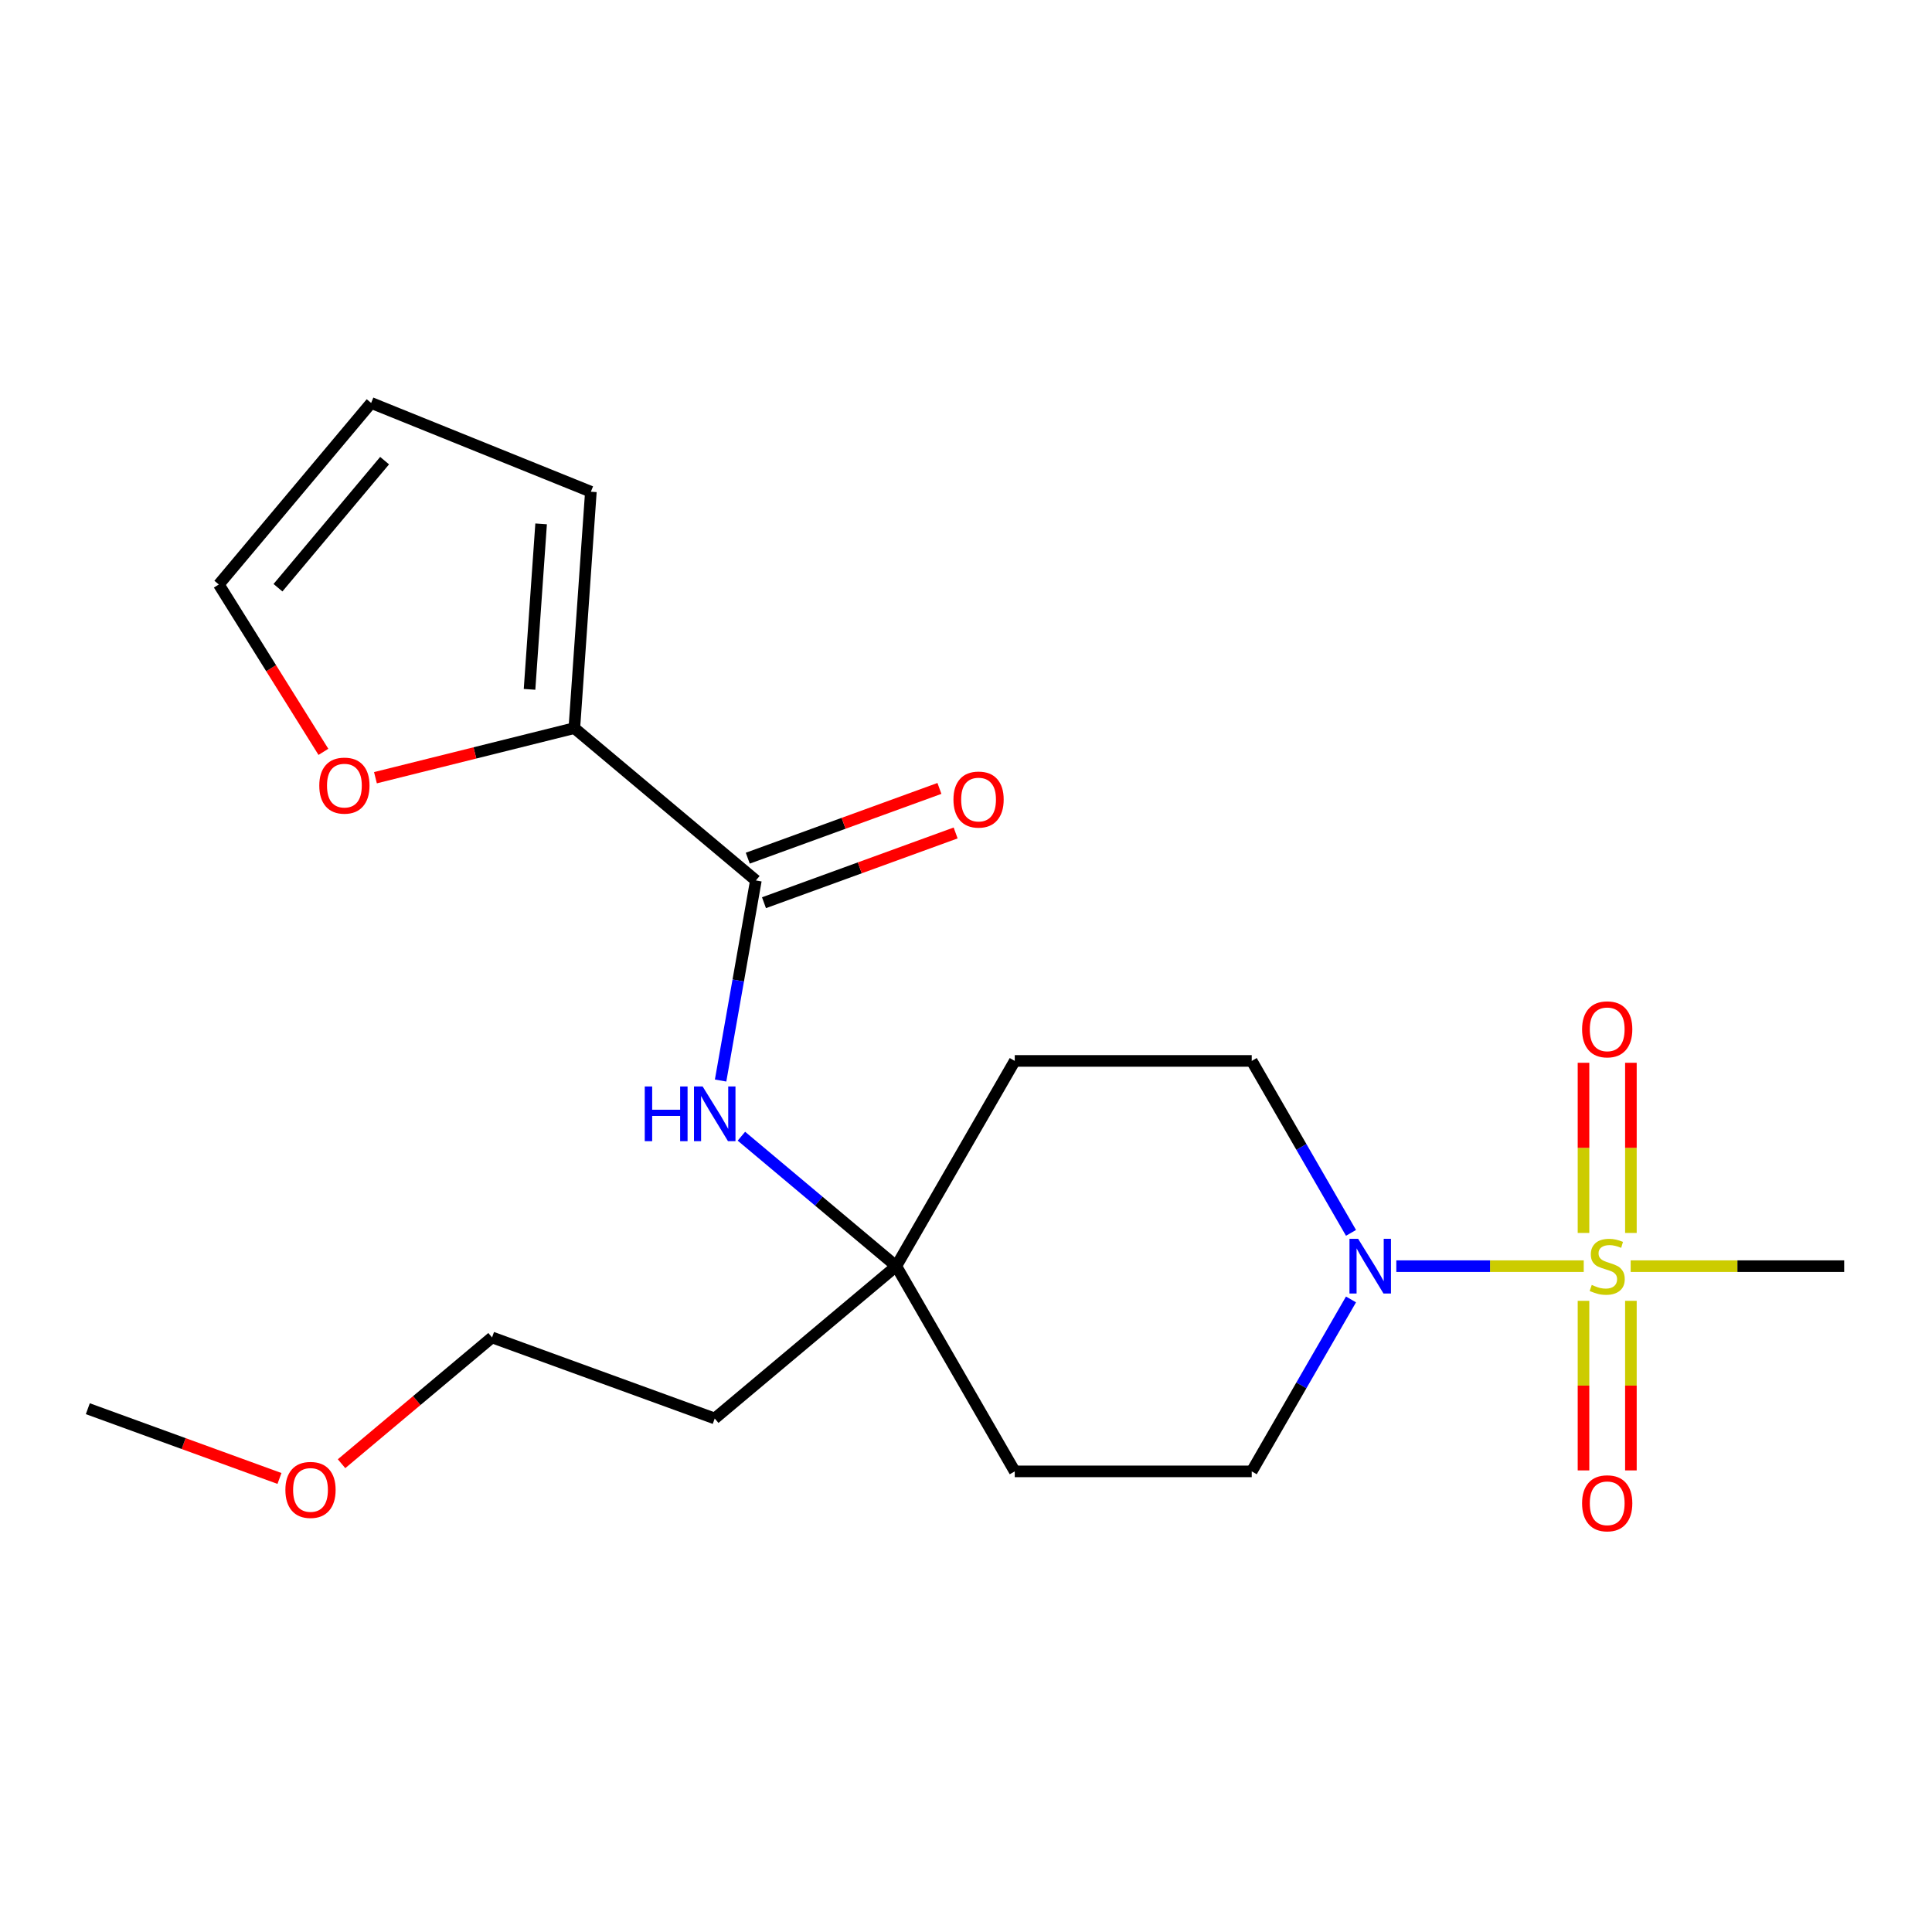 <?xml version='1.0' encoding='iso-8859-1'?>
<svg version='1.1' baseProfile='full'
              xmlns='http://www.w3.org/2000/svg'
                      xmlns:rdkit='http://www.rdkit.org/xml'
                      xmlns:xlink='http://www.w3.org/1999/xlink'
                  xml:space='preserve'
width='1000px' height='1000px' viewBox='0 0 1000 1000'>
<!-- END OF HEADER -->
<rect style='opacity:1.0;fill:#FFFFFF;stroke:none' width='1000' height='1000' x='0' y='0'> </rect>
<path class='bond-0' d='M 819.739,655.359 L 771.234,655.359' style='fill:none;fill-rule:evenodd;stroke:#CCCC00;stroke-width:6px;stroke-linecap:butt;stroke-linejoin:miter;stroke-opacity:1' />
<path class='bond-0' d='M 771.234,655.359 L 722.728,655.359' style='fill:none;fill-rule:evenodd;stroke:#0000FF;stroke-width:6px;stroke-linecap:butt;stroke-linejoin:miter;stroke-opacity:1' />
<path class='bond-5' d='M 844.152,638.172 L 844.152,594.134' style='fill:none;fill-rule:evenodd;stroke:#CCCC00;stroke-width:6px;stroke-linecap:butt;stroke-linejoin:miter;stroke-opacity:1' />
<path class='bond-5' d='M 844.152,594.134 L 844.152,550.096' style='fill:none;fill-rule:evenodd;stroke:#FF0000;stroke-width:6px;stroke-linecap:butt;stroke-linejoin:miter;stroke-opacity:1' />
<path class='bond-5' d='M 819.62,638.172 L 819.62,594.134' style='fill:none;fill-rule:evenodd;stroke:#CCCC00;stroke-width:6px;stroke-linecap:butt;stroke-linejoin:miter;stroke-opacity:1' />
<path class='bond-5' d='M 819.62,594.134 L 819.62,550.096' style='fill:none;fill-rule:evenodd;stroke:#FF0000;stroke-width:6px;stroke-linecap:butt;stroke-linejoin:miter;stroke-opacity:1' />
<path class='bond-6' d='M 819.62,673.305 L 819.62,717.193' style='fill:none;fill-rule:evenodd;stroke:#CCCC00;stroke-width:6px;stroke-linecap:butt;stroke-linejoin:miter;stroke-opacity:1' />
<path class='bond-6' d='M 819.62,717.193 L 819.62,761.081' style='fill:none;fill-rule:evenodd;stroke:#FF0000;stroke-width:6px;stroke-linecap:butt;stroke-linejoin:miter;stroke-opacity:1' />
<path class='bond-6' d='M 844.152,673.305 L 844.152,717.193' style='fill:none;fill-rule:evenodd;stroke:#CCCC00;stroke-width:6px;stroke-linecap:butt;stroke-linejoin:miter;stroke-opacity:1' />
<path class='bond-6' d='M 844.152,717.193 L 844.152,761.081' style='fill:none;fill-rule:evenodd;stroke:#FF0000;stroke-width:6px;stroke-linecap:butt;stroke-linejoin:miter;stroke-opacity:1' />
<path class='bond-16' d='M 844.032,655.359 L 899.289,655.359' style='fill:none;fill-rule:evenodd;stroke:#CCCC00;stroke-width:6px;stroke-linecap:butt;stroke-linejoin:miter;stroke-opacity:1' />
<path class='bond-16' d='M 899.289,655.359 L 954.545,655.359' style='fill:none;fill-rule:evenodd;stroke:#000000;stroke-width:6px;stroke-linecap:butt;stroke-linejoin:miter;stroke-opacity:1' />
<path class='bond-8' d='M 699.28,672.585 L 673.588,717.085' style='fill:none;fill-rule:evenodd;stroke:#0000FF;stroke-width:6px;stroke-linecap:butt;stroke-linejoin:miter;stroke-opacity:1' />
<path class='bond-8' d='M 673.588,717.085 L 647.896,761.585' style='fill:none;fill-rule:evenodd;stroke:#000000;stroke-width:6px;stroke-linecap:butt;stroke-linejoin:miter;stroke-opacity:1' />
<path class='bond-9' d='M 699.28,638.132 L 673.588,593.632' style='fill:none;fill-rule:evenodd;stroke:#0000FF;stroke-width:6px;stroke-linecap:butt;stroke-linejoin:miter;stroke-opacity:1' />
<path class='bond-9' d='M 673.588,593.632 L 647.896,549.132' style='fill:none;fill-rule:evenodd;stroke:#000000;stroke-width:6px;stroke-linecap:butt;stroke-linejoin:miter;stroke-opacity:1' />
<path class='bond-1' d='M 391.242,455.718 L 382.111,507.503' style='fill:none;fill-rule:evenodd;stroke:#000000;stroke-width:6px;stroke-linecap:butt;stroke-linejoin:miter;stroke-opacity:1' />
<path class='bond-1' d='M 382.111,507.503 L 372.98,559.288' style='fill:none;fill-rule:evenodd;stroke:#0000FF;stroke-width:6px;stroke-linecap:butt;stroke-linejoin:miter;stroke-opacity:1' />
<path class='bond-2' d='M 391.242,455.718 L 297.279,376.874' style='fill:none;fill-rule:evenodd;stroke:#000000;stroke-width:6px;stroke-linecap:butt;stroke-linejoin:miter;stroke-opacity:1' />
<path class='bond-11' d='M 395.438,467.244 L 445.036,449.192' style='fill:none;fill-rule:evenodd;stroke:#000000;stroke-width:6px;stroke-linecap:butt;stroke-linejoin:miter;stroke-opacity:1' />
<path class='bond-11' d='M 445.036,449.192 L 494.634,431.14' style='fill:none;fill-rule:evenodd;stroke:#FF0000;stroke-width:6px;stroke-linecap:butt;stroke-linejoin:miter;stroke-opacity:1' />
<path class='bond-11' d='M 387.047,444.192 L 436.645,426.139' style='fill:none;fill-rule:evenodd;stroke:#000000;stroke-width:6px;stroke-linecap:butt;stroke-linejoin:miter;stroke-opacity:1' />
<path class='bond-11' d='M 436.645,426.139 L 486.243,408.087' style='fill:none;fill-rule:evenodd;stroke:#FF0000;stroke-width:6px;stroke-linecap:butt;stroke-linejoin:miter;stroke-opacity:1' />
<path class='bond-7' d='M 297.279,376.874 L 245.805,389.708' style='fill:none;fill-rule:evenodd;stroke:#000000;stroke-width:6px;stroke-linecap:butt;stroke-linejoin:miter;stroke-opacity:1' />
<path class='bond-7' d='M 245.805,389.708 L 194.33,402.542' style='fill:none;fill-rule:evenodd;stroke:#FF0000;stroke-width:6px;stroke-linecap:butt;stroke-linejoin:miter;stroke-opacity:1' />
<path class='bond-10' d='M 297.279,376.874 L 305.836,254.512' style='fill:none;fill-rule:evenodd;stroke:#000000;stroke-width:6px;stroke-linecap:butt;stroke-linejoin:miter;stroke-opacity:1' />
<path class='bond-10' d='M 274.091,356.808 L 280.08,271.155' style='fill:none;fill-rule:evenodd;stroke:#000000;stroke-width:6px;stroke-linecap:butt;stroke-linejoin:miter;stroke-opacity:1' />
<path class='bond-3' d='M 383.749,588.099 L 423.827,621.729' style='fill:none;fill-rule:evenodd;stroke:#0000FF;stroke-width:6px;stroke-linecap:butt;stroke-linejoin:miter;stroke-opacity:1' />
<path class='bond-3' d='M 423.827,621.729 L 463.906,655.359' style='fill:none;fill-rule:evenodd;stroke:#000000;stroke-width:6px;stroke-linecap:butt;stroke-linejoin:miter;stroke-opacity:1' />
<path class='bond-4' d='M 463.906,655.359 L 525.236,549.132' style='fill:none;fill-rule:evenodd;stroke:#000000;stroke-width:6px;stroke-linecap:butt;stroke-linejoin:miter;stroke-opacity:1' />
<path class='bond-17' d='M 463.906,655.359 L 369.943,734.203' style='fill:none;fill-rule:evenodd;stroke:#000000;stroke-width:6px;stroke-linecap:butt;stroke-linejoin:miter;stroke-opacity:1' />
<path class='bond-21' d='M 463.906,655.359 L 525.236,761.585' style='fill:none;fill-rule:evenodd;stroke:#000000;stroke-width:6px;stroke-linecap:butt;stroke-linejoin:miter;stroke-opacity:1' />
<path class='bond-14' d='M 167.399,389.161 L 140.331,345.844' style='fill:none;fill-rule:evenodd;stroke:#FF0000;stroke-width:6px;stroke-linecap:butt;stroke-linejoin:miter;stroke-opacity:1' />
<path class='bond-14' d='M 140.331,345.844 L 113.263,302.526' style='fill:none;fill-rule:evenodd;stroke:#000000;stroke-width:6px;stroke-linecap:butt;stroke-linejoin:miter;stroke-opacity:1' />
<path class='bond-12' d='M 647.896,761.585 L 525.236,761.585' style='fill:none;fill-rule:evenodd;stroke:#000000;stroke-width:6px;stroke-linecap:butt;stroke-linejoin:miter;stroke-opacity:1' />
<path class='bond-13' d='M 647.896,549.132 L 525.236,549.132' style='fill:none;fill-rule:evenodd;stroke:#000000;stroke-width:6px;stroke-linecap:butt;stroke-linejoin:miter;stroke-opacity:1' />
<path class='bond-15' d='M 305.836,254.512 L 192.108,208.563' style='fill:none;fill-rule:evenodd;stroke:#000000;stroke-width:6px;stroke-linecap:butt;stroke-linejoin:miter;stroke-opacity:1' />
<path class='bond-22' d='M 113.263,302.526 L 192.108,208.563' style='fill:none;fill-rule:evenodd;stroke:#000000;stroke-width:6px;stroke-linecap:butt;stroke-linejoin:miter;stroke-opacity:1' />
<path class='bond-22' d='M 143.882,304.201 L 199.073,238.427' style='fill:none;fill-rule:evenodd;stroke:#000000;stroke-width:6px;stroke-linecap:butt;stroke-linejoin:miter;stroke-opacity:1' />
<path class='bond-19' d='M 369.943,734.203 L 254.68,692.251' style='fill:none;fill-rule:evenodd;stroke:#000000;stroke-width:6px;stroke-linecap:butt;stroke-linejoin:miter;stroke-opacity:1' />
<path class='bond-18' d='M 176.784,757.614 L 215.732,724.932' style='fill:none;fill-rule:evenodd;stroke:#FF0000;stroke-width:6px;stroke-linecap:butt;stroke-linejoin:miter;stroke-opacity:1' />
<path class='bond-18' d='M 215.732,724.932 L 254.68,692.251' style='fill:none;fill-rule:evenodd;stroke:#000000;stroke-width:6px;stroke-linecap:butt;stroke-linejoin:miter;stroke-opacity:1' />
<path class='bond-20' d='M 144.651,765.247 L 95.053,747.195' style='fill:none;fill-rule:evenodd;stroke:#FF0000;stroke-width:6px;stroke-linecap:butt;stroke-linejoin:miter;stroke-opacity:1' />
<path class='bond-20' d='M 95.053,747.195 L 45.455,729.143' style='fill:none;fill-rule:evenodd;stroke:#000000;stroke-width:6px;stroke-linecap:butt;stroke-linejoin:miter;stroke-opacity:1' />
<path  class='atom-0' d='M 823.886 665.079
Q 824.206 665.199, 825.526 665.759
Q 826.846 666.319, 828.286 666.679
Q 829.766 666.999, 831.206 666.999
Q 833.886 666.999, 835.446 665.719
Q 837.006 664.399, 837.006 662.119
Q 837.006 660.559, 836.206 659.599
Q 835.446 658.639, 834.246 658.119
Q 833.046 657.599, 831.046 656.999
Q 828.526 656.239, 827.006 655.519
Q 825.526 654.799, 824.446 653.279
Q 823.406 651.759, 823.406 649.199
Q 823.406 645.639, 825.806 643.439
Q 828.246 641.239, 833.046 641.239
Q 836.326 641.239, 840.046 642.799
L 839.126 645.879
Q 835.726 644.479, 833.166 644.479
Q 830.406 644.479, 828.886 645.639
Q 827.366 646.759, 827.406 648.719
Q 827.406 650.239, 828.166 651.159
Q 828.966 652.079, 830.086 652.599
Q 831.246 653.119, 833.166 653.719
Q 835.726 654.519, 837.246 655.319
Q 838.766 656.119, 839.846 657.759
Q 840.966 659.359, 840.966 662.119
Q 840.966 666.039, 838.326 668.159
Q 835.726 670.239, 831.366 670.239
Q 828.846 670.239, 826.926 669.679
Q 825.046 669.159, 822.806 668.239
L 823.886 665.079
' fill='#CCCC00'/>
<path  class='atom-1' d='M 702.966 641.199
L 712.246 656.199
Q 713.166 657.679, 714.646 660.359
Q 716.126 663.039, 716.206 663.199
L 716.206 641.199
L 719.966 641.199
L 719.966 669.519
L 716.086 669.519
L 706.126 653.119
Q 704.966 651.199, 703.726 648.999
Q 702.526 646.799, 702.166 646.119
L 702.166 669.519
L 698.486 669.519
L 698.486 641.199
L 702.966 641.199
' fill='#0000FF'/>
<path  class='atom-4' d='M 333.723 562.354
L 337.563 562.354
L 337.563 574.394
L 352.043 574.394
L 352.043 562.354
L 355.883 562.354
L 355.883 590.674
L 352.043 590.674
L 352.043 577.594
L 337.563 577.594
L 337.563 590.674
L 333.723 590.674
L 333.723 562.354
' fill='#0000FF'/>
<path  class='atom-4' d='M 363.683 562.354
L 372.963 577.354
Q 373.883 578.834, 375.363 581.514
Q 376.843 584.194, 376.923 584.354
L 376.923 562.354
L 380.683 562.354
L 380.683 590.674
L 376.803 590.674
L 366.843 574.274
Q 365.683 572.354, 364.443 570.154
Q 363.243 567.954, 362.883 567.274
L 362.883 590.674
L 359.203 590.674
L 359.203 562.354
L 363.683 562.354
' fill='#0000FF'/>
<path  class='atom-6' d='M 818.886 532.779
Q 818.886 525.979, 822.246 522.179
Q 825.606 518.379, 831.886 518.379
Q 838.166 518.379, 841.526 522.179
Q 844.886 525.979, 844.886 532.779
Q 844.886 539.659, 841.486 543.579
Q 838.086 547.459, 831.886 547.459
Q 825.646 547.459, 822.246 543.579
Q 818.886 539.699, 818.886 532.779
M 831.886 544.259
Q 836.206 544.259, 838.526 541.379
Q 840.886 538.459, 840.886 532.779
Q 840.886 527.219, 838.526 524.419
Q 836.206 521.579, 831.886 521.579
Q 827.566 521.579, 825.206 524.379
Q 822.886 527.179, 822.886 532.779
Q 822.886 538.499, 825.206 541.379
Q 827.566 544.259, 831.886 544.259
' fill='#FF0000'/>
<path  class='atom-7' d='M 818.886 778.099
Q 818.886 771.299, 822.246 767.499
Q 825.606 763.699, 831.886 763.699
Q 838.166 763.699, 841.526 767.499
Q 844.886 771.299, 844.886 778.099
Q 844.886 784.979, 841.486 788.899
Q 838.086 792.779, 831.886 792.779
Q 825.646 792.779, 822.246 788.899
Q 818.886 785.019, 818.886 778.099
M 831.886 789.579
Q 836.206 789.579, 838.526 786.699
Q 840.886 783.779, 840.886 778.099
Q 840.886 772.539, 838.526 769.739
Q 836.206 766.899, 831.886 766.899
Q 827.566 766.899, 825.206 769.699
Q 822.886 772.499, 822.886 778.099
Q 822.886 783.819, 825.206 786.699
Q 827.566 789.579, 831.886 789.579
' fill='#FF0000'/>
<path  class='atom-8' d='M 165.263 406.628
Q 165.263 399.828, 168.623 396.028
Q 171.983 392.228, 178.263 392.228
Q 184.543 392.228, 187.903 396.028
Q 191.263 399.828, 191.263 406.628
Q 191.263 413.508, 187.863 417.428
Q 184.463 421.308, 178.263 421.308
Q 172.023 421.308, 168.623 417.428
Q 165.263 413.548, 165.263 406.628
M 178.263 418.108
Q 182.583 418.108, 184.903 415.228
Q 187.263 412.308, 187.263 406.628
Q 187.263 401.068, 184.903 398.268
Q 182.583 395.428, 178.263 395.428
Q 173.943 395.428, 171.583 398.228
Q 169.263 401.028, 169.263 406.628
Q 169.263 412.348, 171.583 415.228
Q 173.943 418.108, 178.263 418.108
' fill='#FF0000'/>
<path  class='atom-12' d='M 493.505 413.846
Q 493.505 407.046, 496.865 403.246
Q 500.225 399.446, 506.505 399.446
Q 512.785 399.446, 516.145 403.246
Q 519.505 407.046, 519.505 413.846
Q 519.505 420.726, 516.105 424.646
Q 512.705 428.526, 506.505 428.526
Q 500.265 428.526, 496.865 424.646
Q 493.505 420.766, 493.505 413.846
M 506.505 425.326
Q 510.825 425.326, 513.145 422.446
Q 515.505 419.526, 515.505 413.846
Q 515.505 408.286, 513.145 405.486
Q 510.825 402.646, 506.505 402.646
Q 502.185 402.646, 499.825 405.446
Q 497.505 408.246, 497.505 413.846
Q 497.505 419.566, 499.825 422.446
Q 502.185 425.326, 506.505 425.326
' fill='#FF0000'/>
<path  class='atom-19' d='M 147.717 771.175
Q 147.717 764.375, 151.077 760.575
Q 154.437 756.775, 160.717 756.775
Q 166.997 756.775, 170.357 760.575
Q 173.717 764.375, 173.717 771.175
Q 173.717 778.055, 170.317 781.975
Q 166.917 785.855, 160.717 785.855
Q 154.477 785.855, 151.077 781.975
Q 147.717 778.095, 147.717 771.175
M 160.717 782.655
Q 165.037 782.655, 167.357 779.775
Q 169.717 776.855, 169.717 771.175
Q 169.717 765.615, 167.357 762.815
Q 165.037 759.975, 160.717 759.975
Q 156.397 759.975, 154.037 762.775
Q 151.717 765.575, 151.717 771.175
Q 151.717 776.895, 154.037 779.775
Q 156.397 782.655, 160.717 782.655
' fill='#FF0000'/>
</svg>
